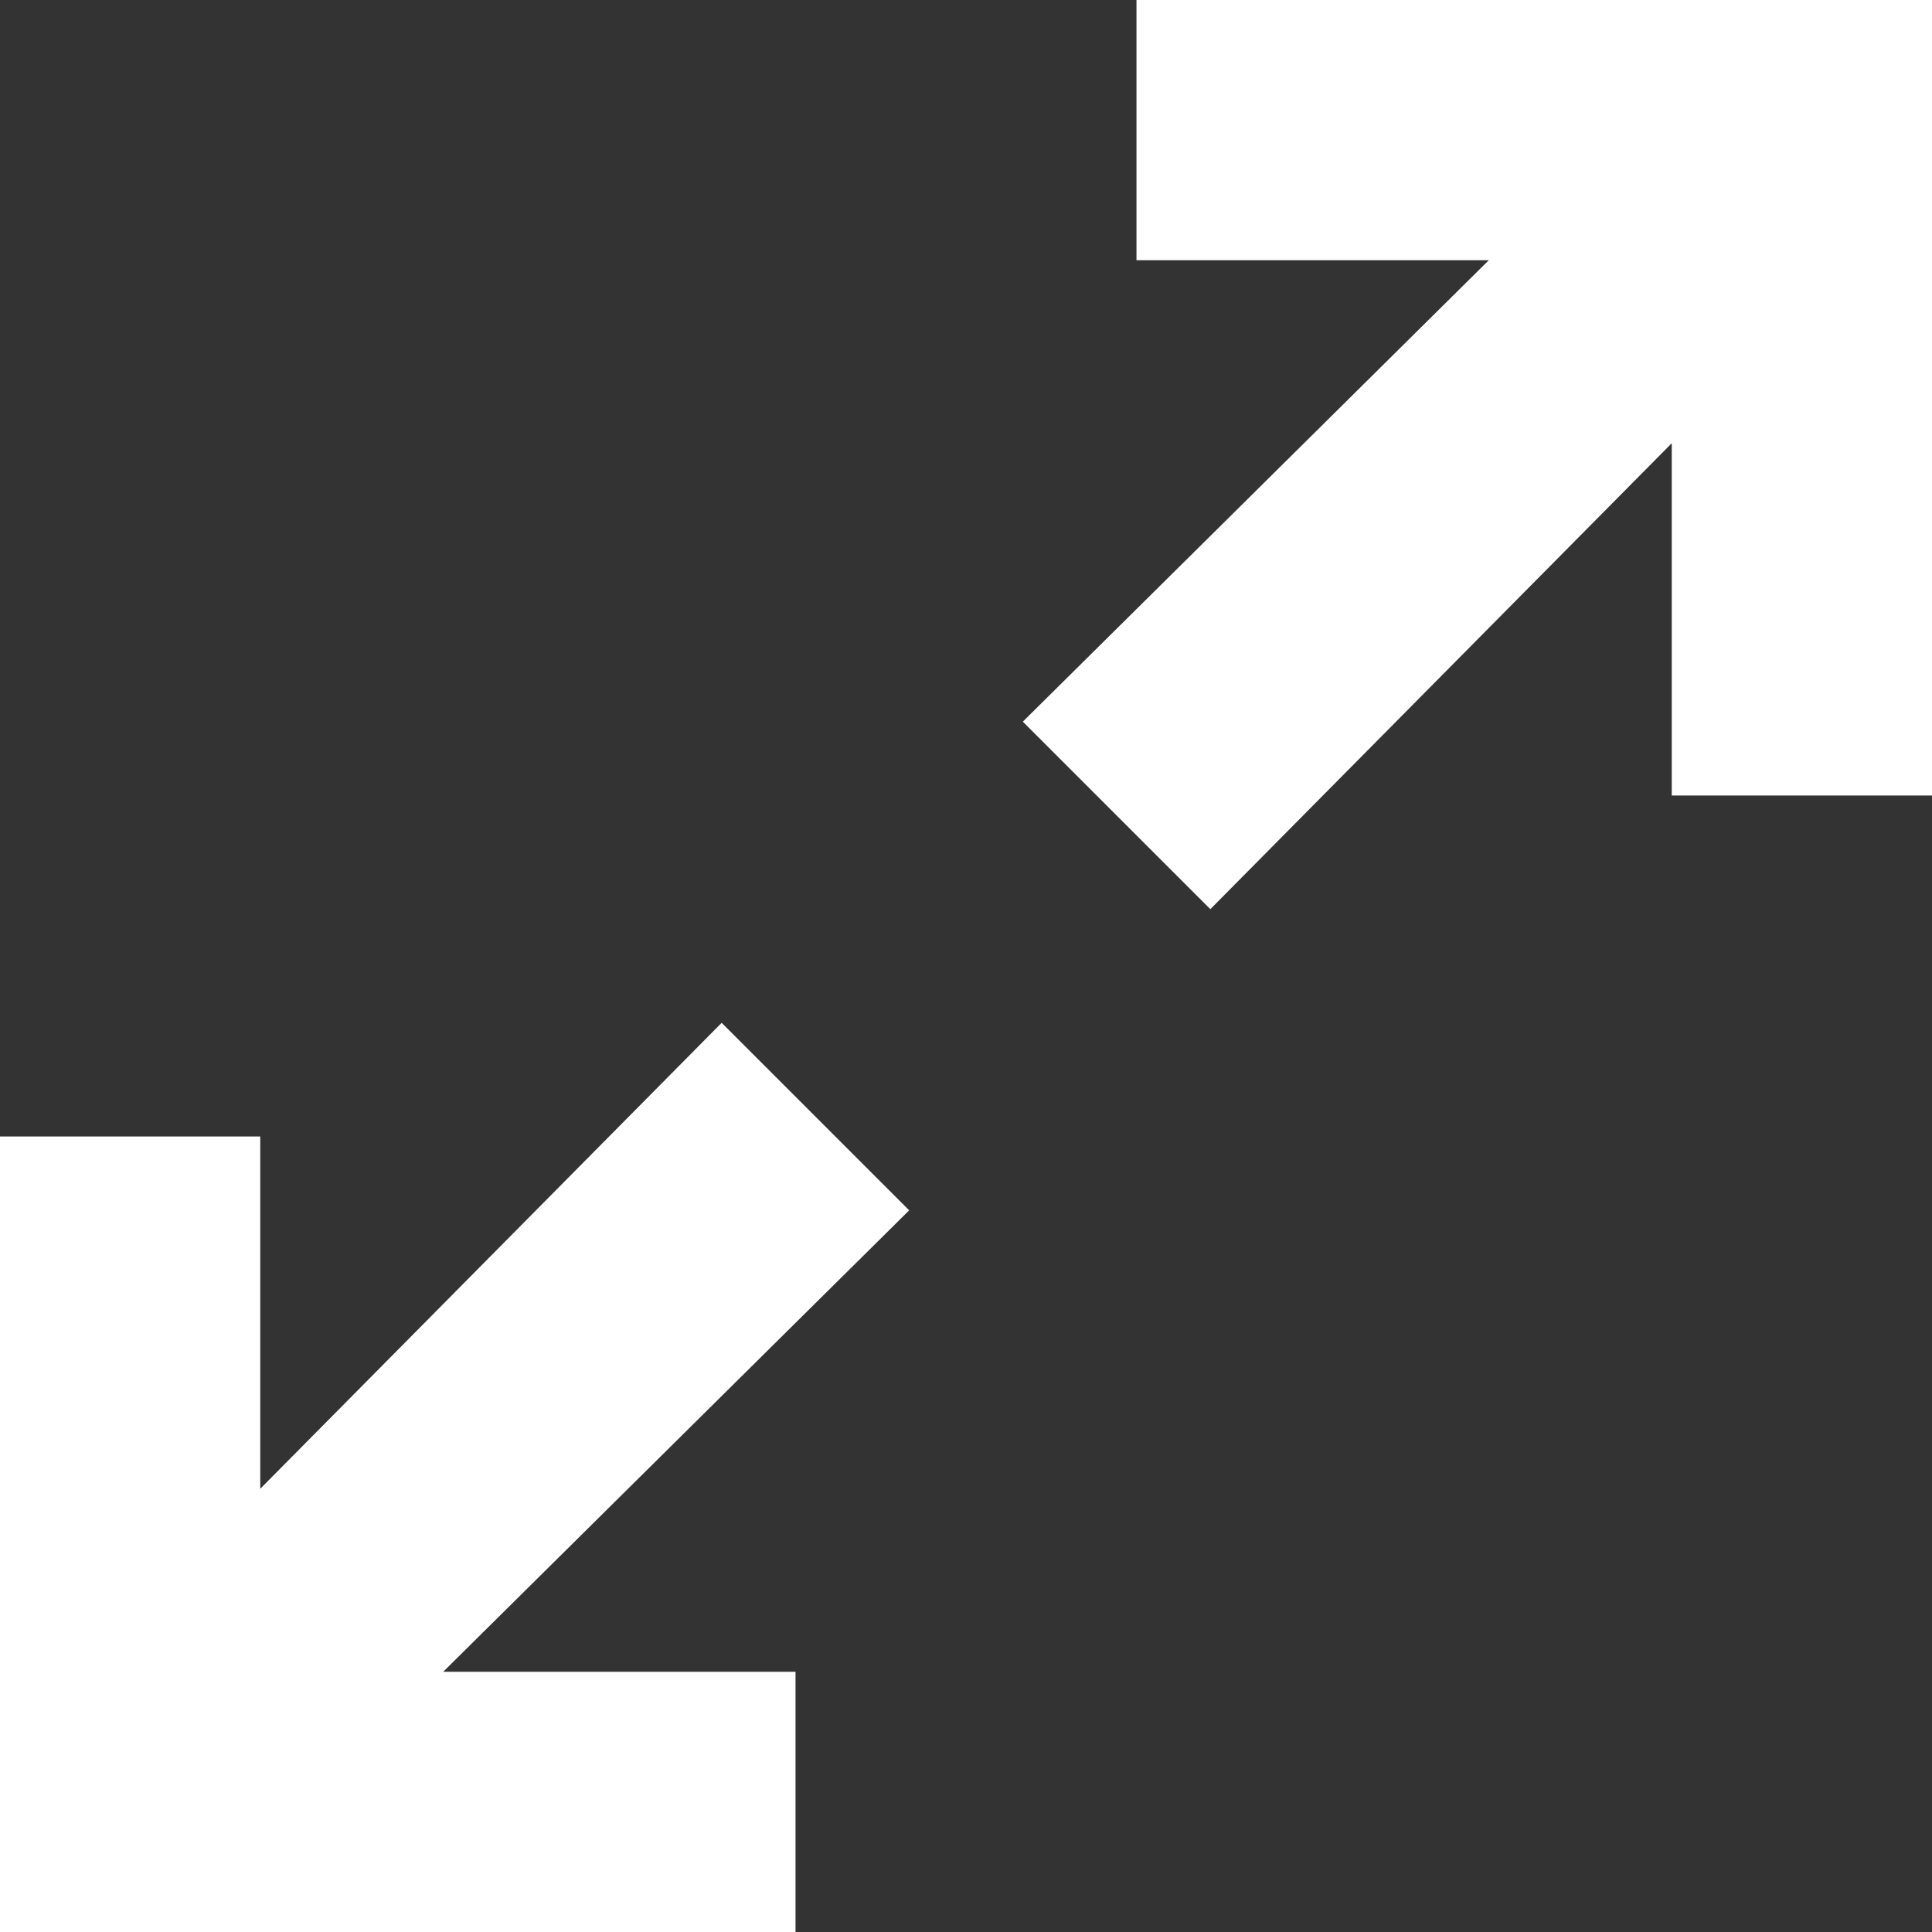 <svg xmlns="http://www.w3.org/2000/svg" width="17" height="17" viewBox="0 0 17 17">
  <rect x="0" y="0" width="17" height="17" fill="#333333" stroke="none"/>
  <path data-name="screen-full" d="M14.71 7V3.9L10.65 8 9 6.35l4.1-4.06H10V0h7v7zM7 14.71V17H0v-7h2.29v3.1L6.35 9 8 10.65l-4.1 4.06z" fill="#fff" fill-rule="evenodd"/>
</svg>
